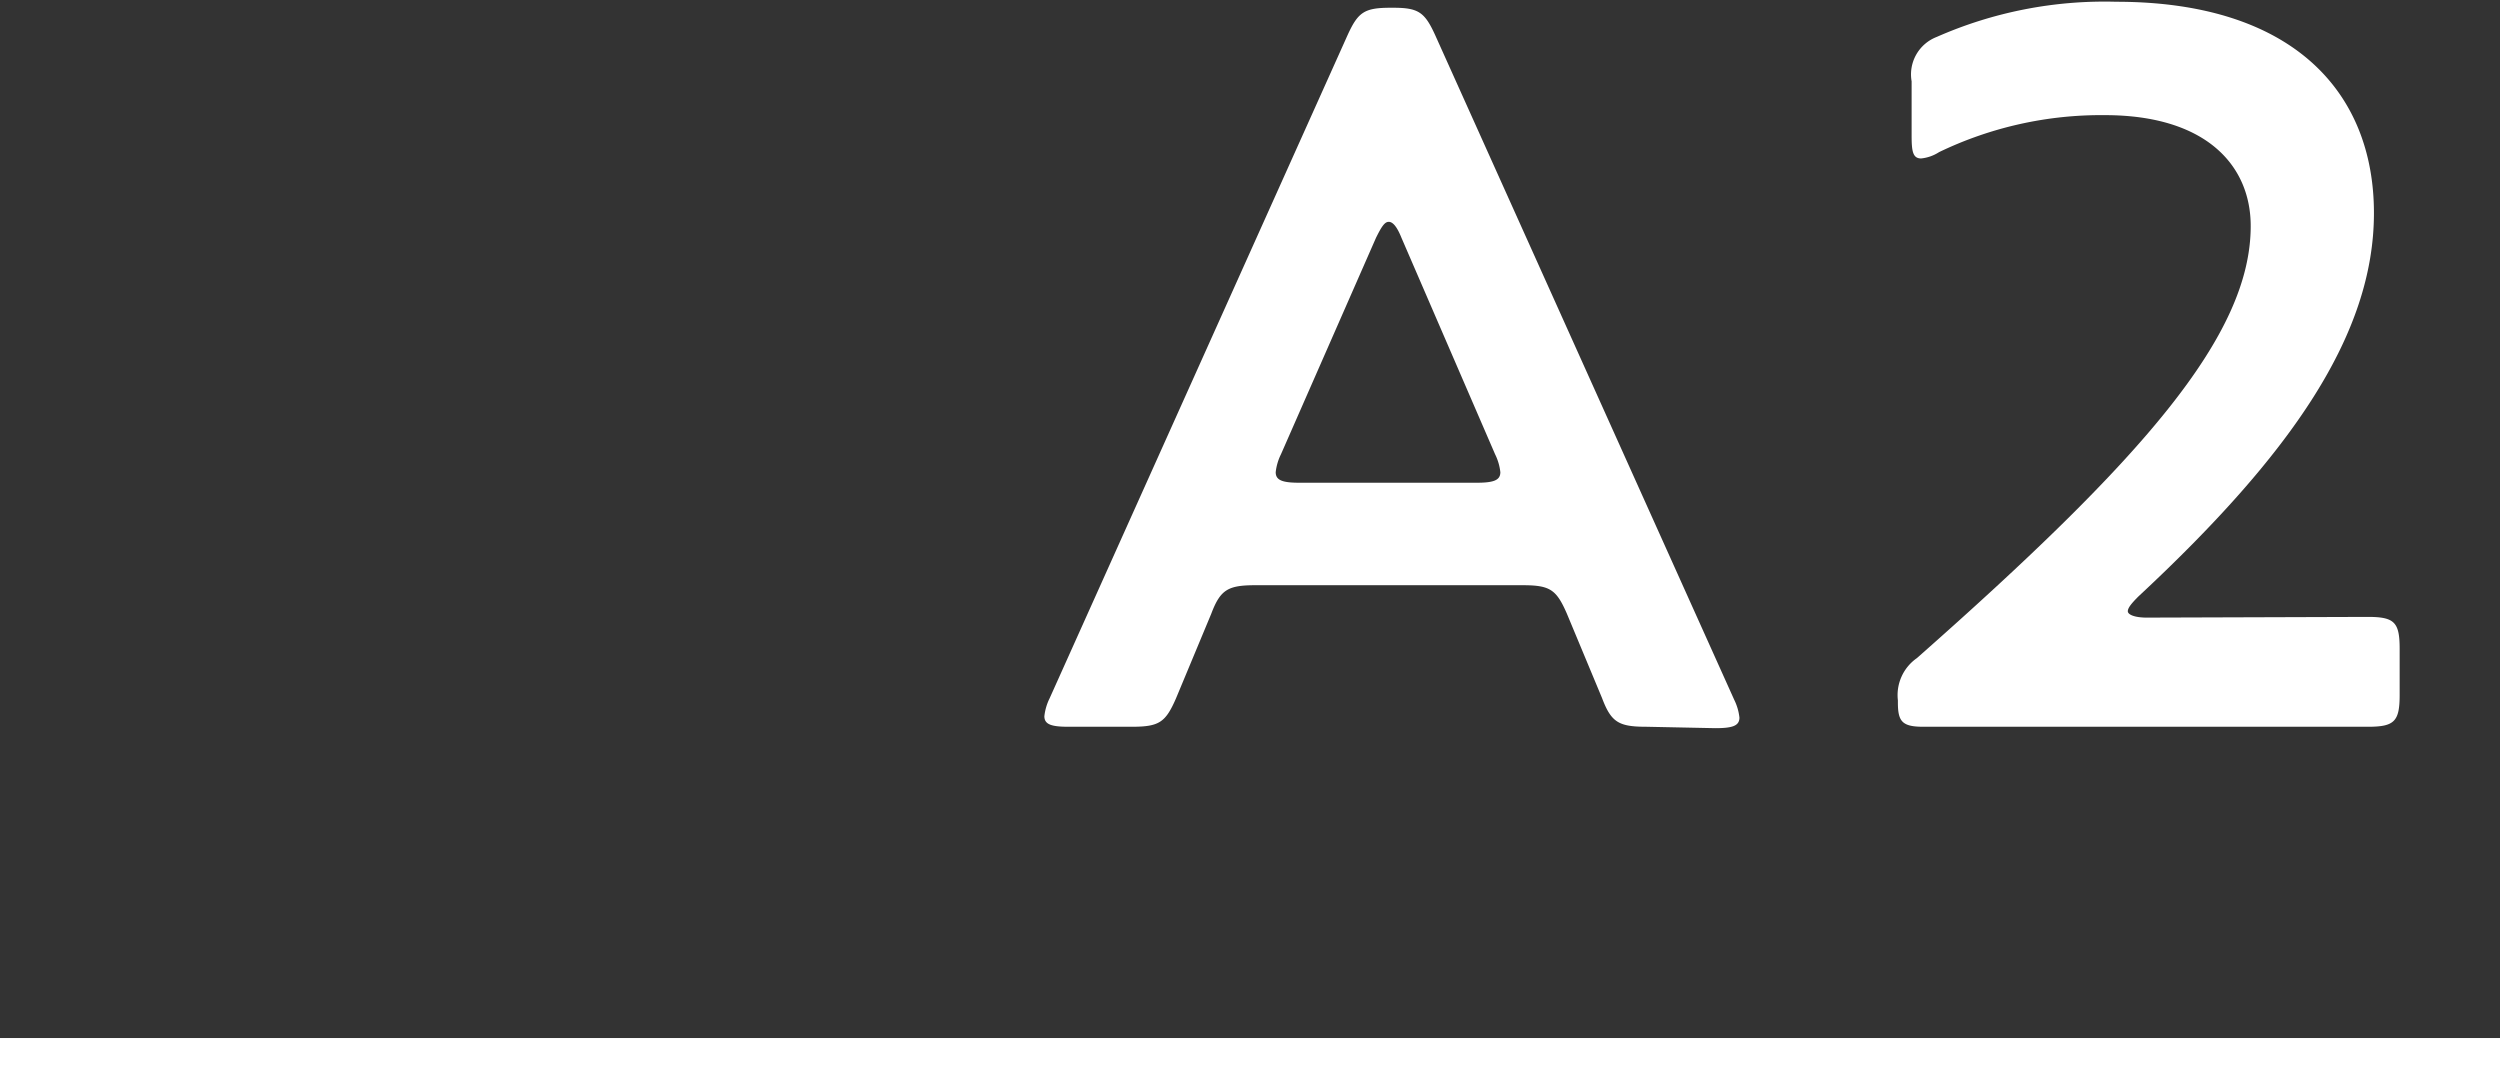 <svg xmlns="http://www.w3.org/2000/svg" viewBox="0 0 71 30.48"><rect x="0" y="0" width="71" height="30.48" fill="#333333" stroke="none"/><defs><style>.cls-1{fill:#fff;}.cls-2{fill:none;stroke:#fff;stroke-miterlimit:10;}</style></defs><title>img-activity-interview-a2</title><g id="レイヤー_2" data-name="レイヤー 2"><g id="レイヤー_2-2" data-name="レイヤー 2"><path class="cls-1" d="M46.76,20.64c-.78,0-1-.12-1.26-.81l-1-2.4c-.3-.69-.48-.81-1.26-.81H35.66c-.78,0-1,.12-1.26.81l-1,2.4c-.3.69-.48.81-1.26.81H30.35c-.48,0-.69-.06-.69-.3a1.52,1.52,0,0,1,.15-.51L38.27,1c.3-.66.48-.78,1.23-.78h.06c.72,0,.9.12,1.2.78l8.49,18.87a1.52,1.52,0,0,1,.15.51c0,.24-.21.3-.69.3ZM36.38,12.9a1.52,1.52,0,0,0-.15.51c0,.24.21.3.69.3h5c.48,0,.69-.06.69-.3a1.52,1.52,0,0,0-.15-.51L39.8,6.75q-.18-.45-.36-.45c-.12,0-.21.15-.36.45Z"/><path class="cls-1" d="M67.25,17.52c.75,0,.9.15.9.9v1.32c0,.75-.15.9-.9.9H54.62c-.6,0-.72-.15-.72-.69v-.06a1.28,1.28,0,0,1,.54-1.2c6.39-5.64,9.48-9.15,9.48-12.27,0-1.74-1.29-3.15-4.14-3.15a10.6,10.6,0,0,0-4.71,1.05,1.15,1.15,0,0,1-.51.18c-.24,0-.27-.21-.27-.66V2.31A1.14,1.14,0,0,1,55,1.05a11.82,11.82,0,0,1,5.1-1c5,0,7.32,2.55,7.32,6s-2.34,6.84-6.69,10.89c-.21.21-.3.33-.3.42s.18.18.54.18Z"/><line class="cls-2" y1="29.98" x2="71" y2="29.98"/></g></g></svg>